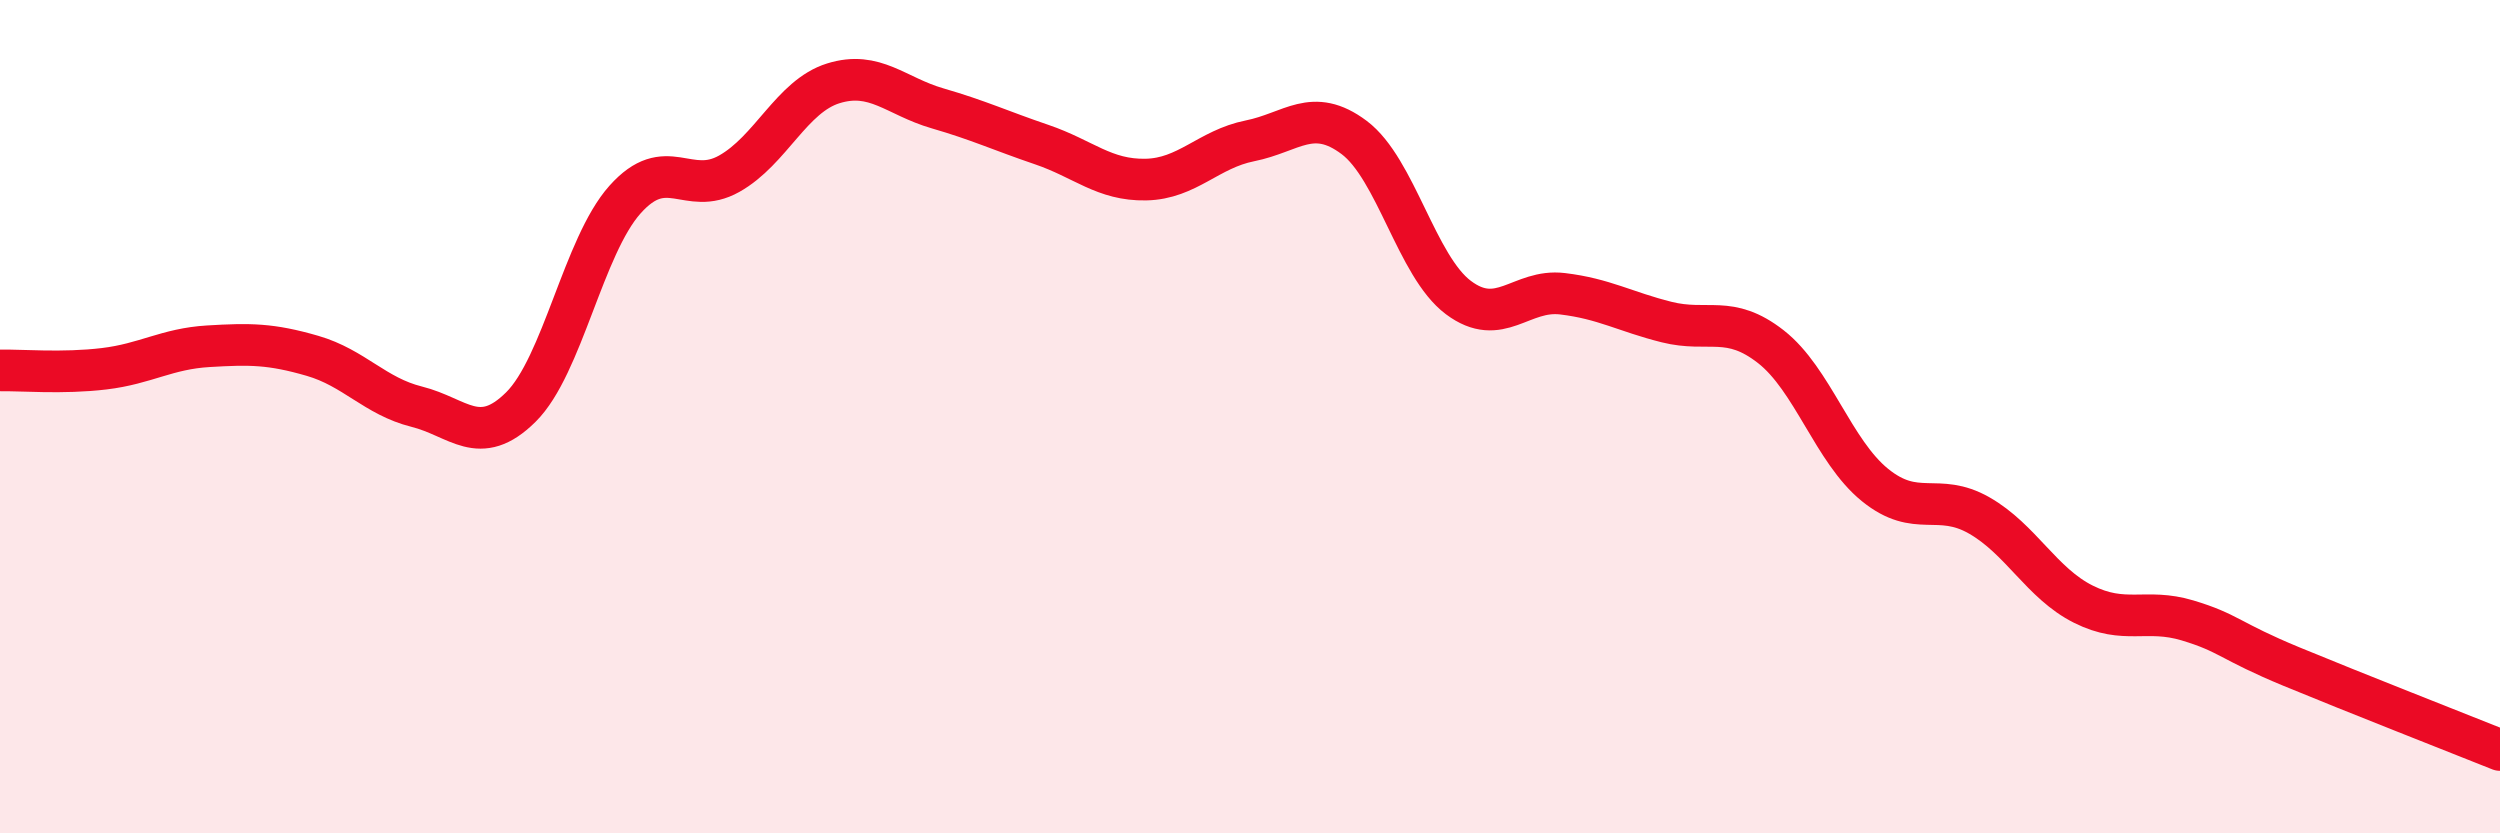 
    <svg width="60" height="20" viewBox="0 0 60 20" xmlns="http://www.w3.org/2000/svg">
      <path
        d="M 0,8.89 C 0.5,8.88 1.5,8.97 2.5,8.85 C 3.5,8.73 4,8.37 5,8.31 C 6,8.25 6.5,8.25 7.5,8.54 C 8.5,8.83 9,9.51 10,9.76 C 11,10.01 11.5,10.76 12.5,9.77 C 13.5,8.78 14,5.91 15,4.79 C 16,3.67 16.5,4.73 17.5,4.17 C 18.5,3.61 19,2.31 20,2 C 21,1.69 21.5,2.31 22.5,2.6 C 23.5,2.89 24,3.13 25,3.47 C 26,3.81 26.5,4.33 27.5,4.31 C 28.5,4.29 29,3.58 30,3.38 C 31,3.18 31.5,2.55 32.5,3.3 C 33.5,4.05 34,6.39 35,7.14 C 36,7.89 36.5,6.93 37.5,7.05 C 38.5,7.17 39,7.48 40,7.73 C 41,7.98 41.5,7.54 42.5,8.32 C 43.5,9.1 44,10.83 45,11.64 C 46,12.45 46.5,11.8 47.5,12.37 C 48.5,12.94 49,14 50,14.5 C 51,15 51.5,14.59 52.5,14.89 C 53.5,15.19 53.5,15.38 55,16 C 56.5,16.62 59,17.6 60,18L60 20L0 20Z"
        fill="#EB0A25"
        opacity="0.1"
        stroke-linecap="round"
        stroke-linejoin="round"
      />
      <path
        d="M 0,8.89 C 0.5,8.88 1.5,8.97 2.5,8.85 C 3.5,8.73 4,8.37 5,8.31 C 6,8.25 6.5,8.25 7.5,8.54 C 8.5,8.83 9,9.51 10,9.76 C 11,10.01 11.5,10.76 12.5,9.77 C 13.5,8.78 14,5.91 15,4.79 C 16,3.67 16.5,4.73 17.5,4.17 C 18.5,3.61 19,2.31 20,2 C 21,1.69 21.5,2.31 22.5,2.6 C 23.5,2.89 24,3.13 25,3.47 C 26,3.81 26.5,4.33 27.5,4.31 C 28.5,4.29 29,3.58 30,3.38 C 31,3.18 31.5,2.55 32.5,3.3 C 33.5,4.05 34,6.39 35,7.14 C 36,7.89 36.5,6.93 37.5,7.05 C 38.5,7.17 39,7.48 40,7.73 C 41,7.98 41.5,7.54 42.5,8.32 C 43.5,9.1 44,10.83 45,11.64 C 46,12.45 46.5,11.8 47.5,12.37 C 48.5,12.94 49,14 50,14.5 C 51,15 51.5,14.59 52.5,14.89 C 53.5,15.19 53.5,15.38 55,16 C 56.5,16.62 59,17.6 60,18"
        stroke="#EB0A25"
        stroke-width="1"
        fill="none"
        stroke-linecap="round"
        stroke-linejoin="round"
      />
    </svg>
  